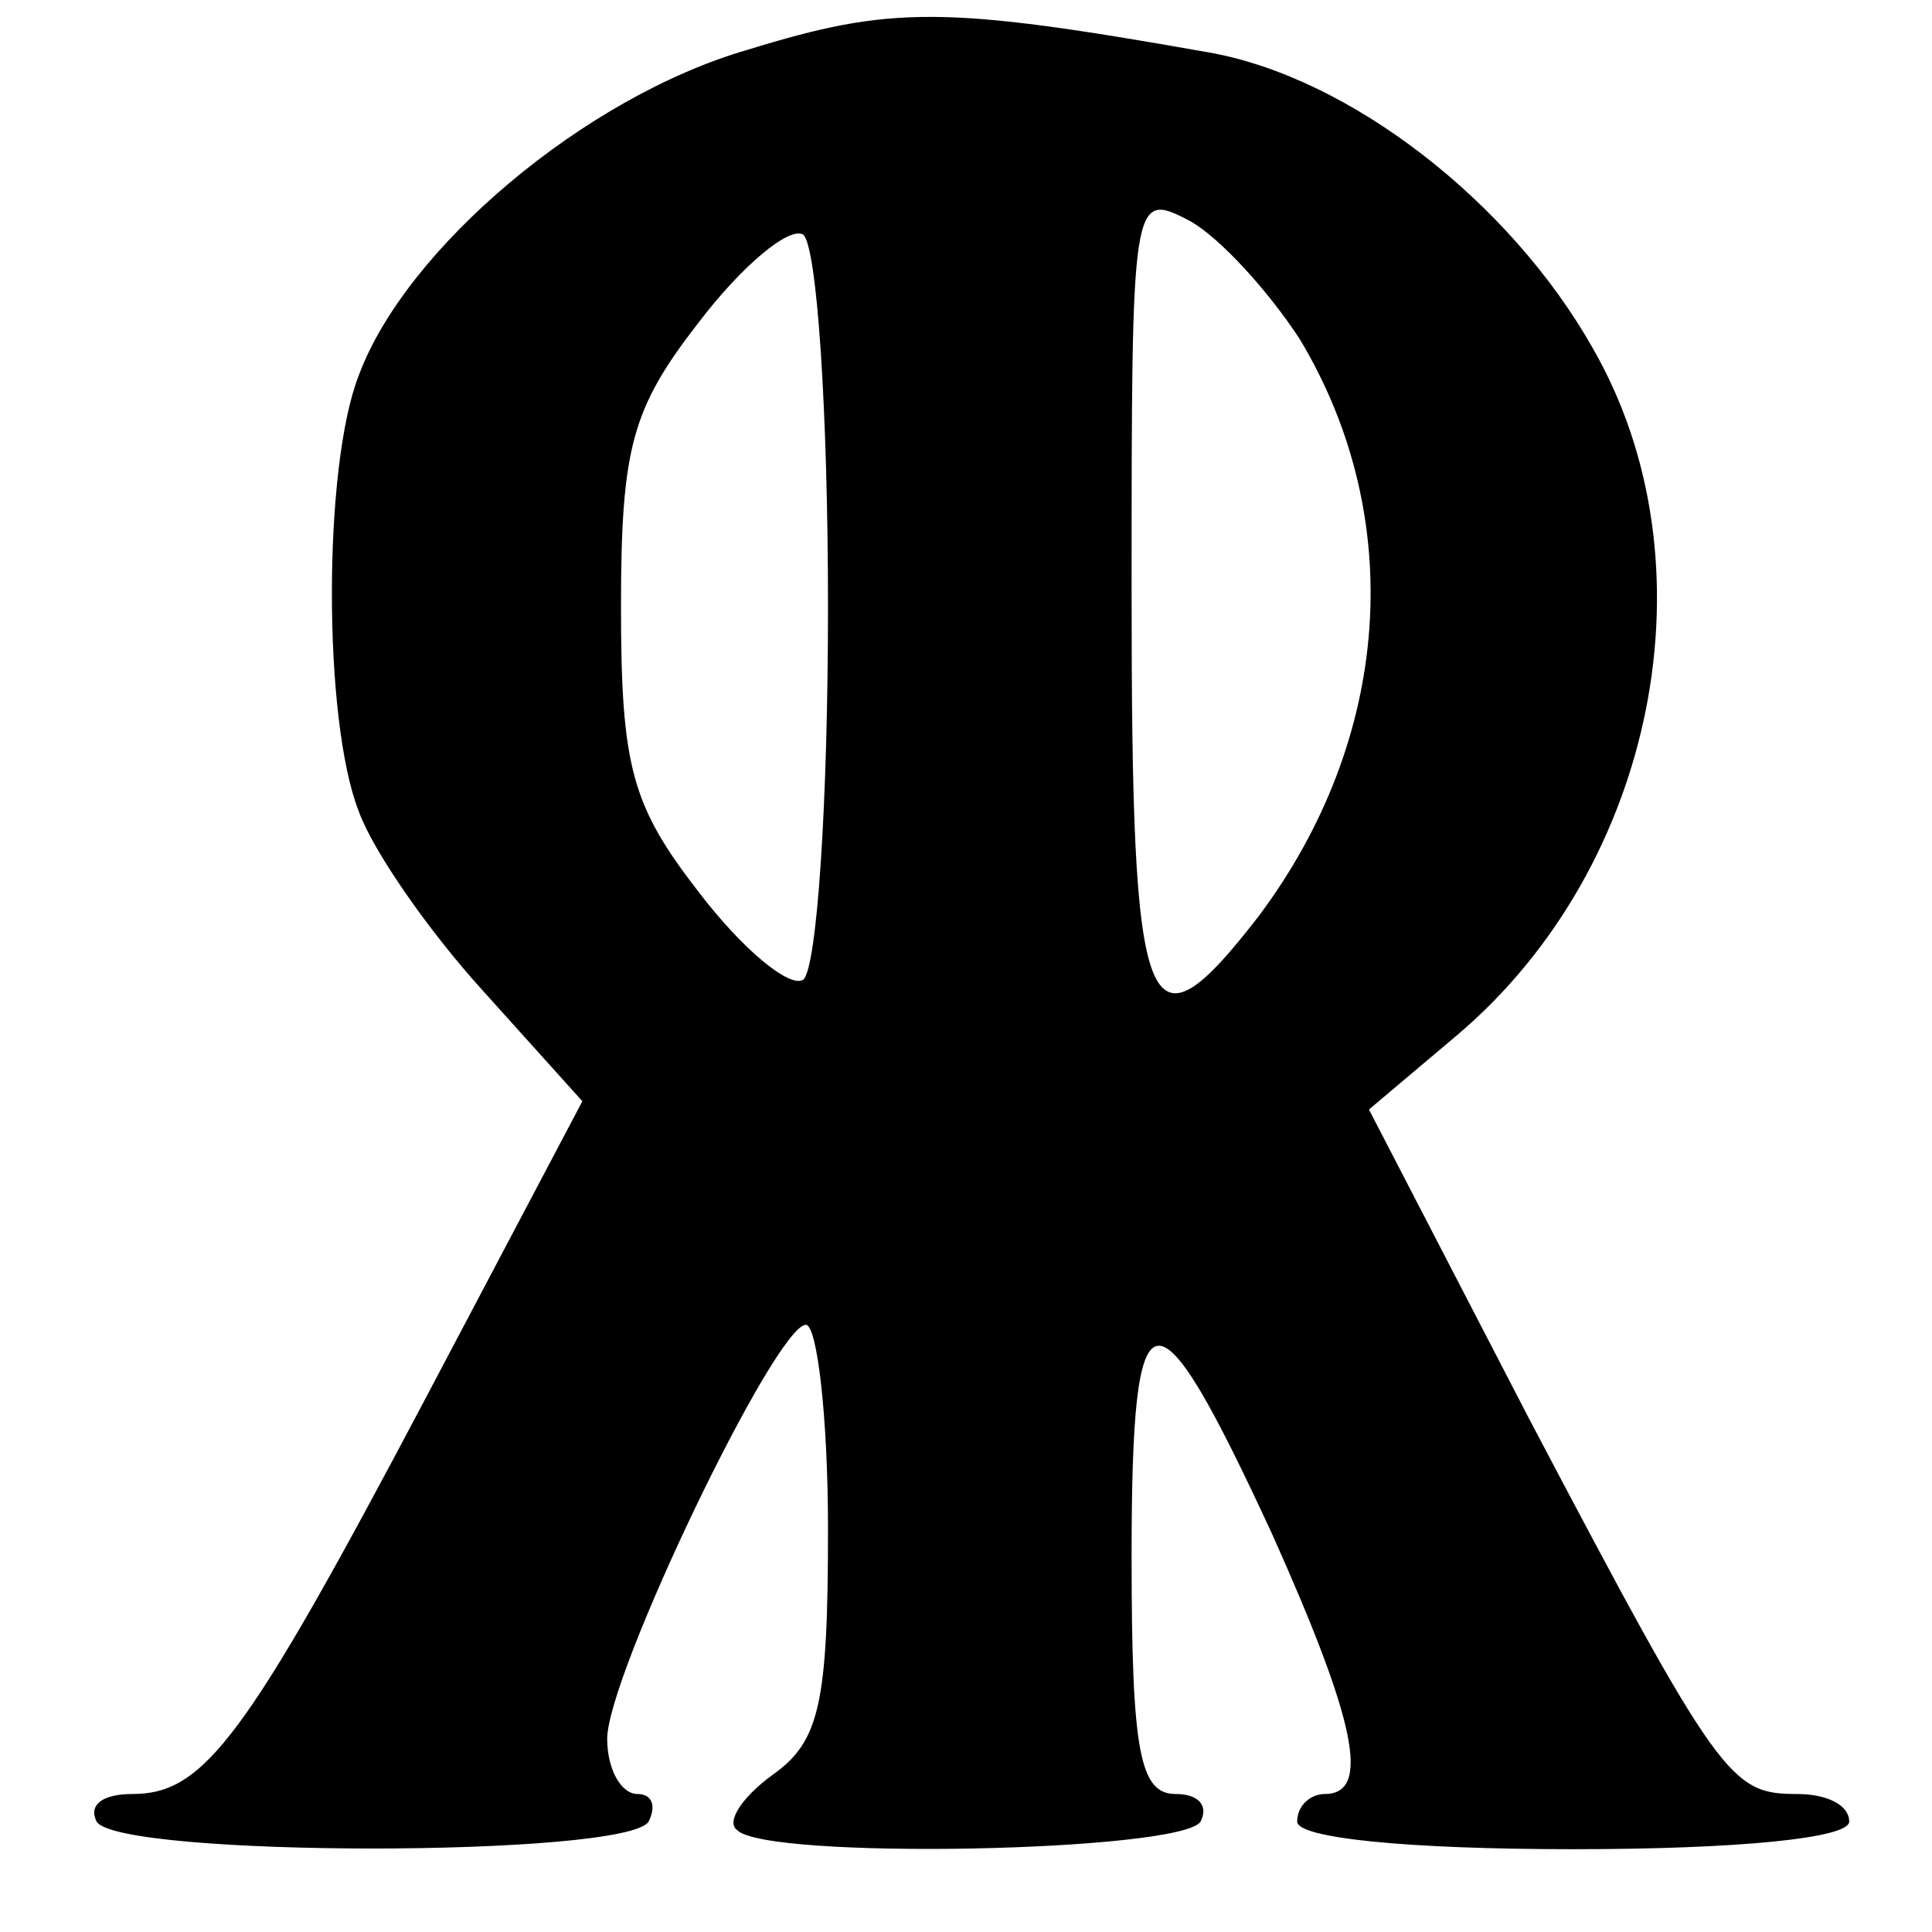 <?xml version="1.0" standalone="no"?>
<!DOCTYPE svg PUBLIC "-//W3C//DTD SVG 20010904//EN"
 "http://www.w3.org/TR/2001/REC-SVG-20010904/DTD/svg10.dtd">
<svg version="1.0" xmlns="http://www.w3.org/2000/svg"
 width="70pt" height="70pt" viewBox="0 0 70 70"
 preserveAspectRatio="xMidYMid meet">
<g transform="translate(0,70) scale(0.1,-0.1)"
fill="#000000" stroke="none">
<path d="M271 682 c-59 -17 -124 -72 -141 -118 -13 -33 -13 -125 0 -158 5 -14
25 -43 45 -65 l36 -40 -57 -108 c-65 -123 -80 -143 -106 -143 -11 0 -16 -4
-13 -10 8 -13 192 -13 200 0 3 6 1 10 -4 10 -6 0 -11 9 -11 20 0 23 61 150 72
150 4 0 8 -33 8 -74 0 -63 -3 -77 -20 -89 -11 -8 -17 -17 -13 -20 10 -11 161
-8 168 3 3 6 -1 10 -9 10 -13 0 -16 15 -16 86 0 100 8 101 51 8 30 -67 36 -94
19 -94 -5 0 -10 -4 -10 -10 0 -6 40 -10 100 -10 60 0 100 4 100 10 0 6 -8 10
-19 10 -24 0 -28 5 -97 136 l-58 112 32 27 c72 61 94 171 49 249 -30 53 -88
98 -139 107 -96 17 -115 17 -167 1z m200 -105 c39 -65 33 -145 -15 -209 -41
-53 -46 -39 -46 117 0 144 0 146 21 135 11 -6 29 -26 40 -43z m-171 -97 c0
-71 -4 -131 -9 -135 -5 -3 -22 11 -38 32 -24 31 -28 45 -28 103 0 58 4 72 28
103 16 21 33 35 38 32 5 -4 9 -64 9 -135z"/>
</g>
</svg>

